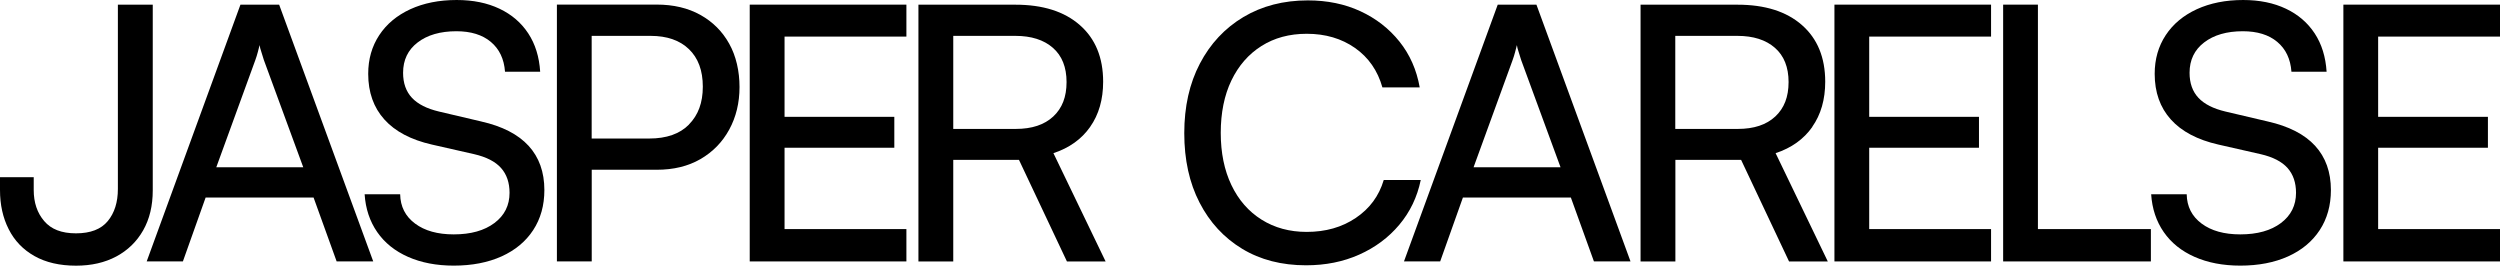 <?xml version="1.0" encoding="UTF-8"?>
<svg id="Layer_2" data-name="Layer 2" xmlns="http://www.w3.org/2000/svg" viewBox="0 0 453 48.14">
  <defs>
    <style>
      .cls-1 {
        fill: #000000;
        stroke-width: 0px;
      }
    </style>
  </defs>
  <g id="Layer_1-2" data-name="Layer 1">
    <g>
      <path class="cls-1" d="M27.67.84h-6.31v33.4c0,2.4-.61,4.34-1.83,5.82-1.22,1.48-3.14,2.22-5.76,2.22s-4.5-.74-5.76-2.22c-1.27-1.48-1.9-3.36-1.9-5.63v-2.32H0v2.32c0,2.66.52,5.03,1.58,7.11,1.05,2.08,2.61,3.7,4.67,4.86s4.57,1.74,7.53,1.74c2.79,0,5.22-.56,7.3-1.67,2.08-1.12,3.7-2.69,4.86-4.73,1.16-2.04,1.74-4.45,1.74-7.24V.84Z"/>
      <path class="cls-1" d="M43.57.84l-16.99,46.53h6.56l4.12-11.58h19.56l4.18,11.58h6.63L50.58.84h-7.02ZM39.19,30.31l7.08-19.44c.17-.47.32-.95.45-1.45.13-.49.24-.91.32-1.25.04.34.15.76.32,1.25.17.49.32.98.45,1.45l7.14,19.44h-15.77Z"/>
      <path class="cls-1" d="M87.2,22.01l-7.66-1.8c-2.19-.52-3.82-1.34-4.89-2.48-1.07-1.14-1.61-2.65-1.61-4.54,0-2.32.88-4.15,2.64-5.5,1.76-1.35,4.1-2.03,7.02-2.03,2.62,0,4.7.64,6.24,1.93,1.54,1.29,2.4,3.09,2.57,5.41h6.37c-.17-2.7-.89-5.02-2.16-6.95-1.27-1.93-3-3.42-5.21-4.47-2.21-1.05-4.79-1.58-7.76-1.58-3.18,0-5.98.56-8.4,1.67-2.42,1.12-4.3,2.68-5.63,4.7-1.33,2.02-2,4.35-2,7.01,0,3.35.98,6.1,2.93,8.27,1.95,2.17,4.82,3.68,8.59,4.54l7.66,1.74c2.23.51,3.86,1.35,4.89,2.51s1.54,2.66,1.54,4.5c0,2.27-.91,4.1-2.74,5.47-1.82,1.37-4.28,2.06-7.37,2.06-2.92,0-5.26-.65-7.01-1.96-1.76-1.31-2.66-3.08-2.7-5.31h-6.44c.17,2.62.93,4.9,2.28,6.85,1.35,1.95,3.22,3.45,5.6,4.5,2.38,1.05,5.14,1.58,8.27,1.58,3.3,0,6.19-.56,8.66-1.67,2.47-1.12,4.38-2.7,5.73-4.76,1.35-2.06,2.03-4.48,2.03-7.27,0-3.26-.96-5.93-2.86-8.01-1.91-2.08-4.77-3.55-8.59-4.41Z"/>
      <path class="cls-1" d="M126.91,2.7c-2.23-1.24-4.87-1.87-7.92-1.87h-18.08v46.53h6.31v-16.6h11.78c3.05,0,5.68-.64,7.92-1.93,2.23-1.29,3.97-3.07,5.21-5.34,1.24-2.27,1.87-4.85,1.87-7.72s-.62-5.62-1.87-7.85c-1.24-2.23-2.98-3.97-5.21-5.21ZM124.85,22.56c-1.67,1.7-4.08,2.54-7.21,2.54h-10.43V6.5h10.68c2.96,0,5.28.8,6.95,2.41s2.51,3.87,2.51,6.79-.84,5.16-2.51,6.85Z"/>
      <polygon class="cls-1" points="135.85 47.37 164.24 47.37 164.24 41.51 142.16 41.51 142.16 26.77 162.05 26.77 162.05 21.17 142.16 21.17 142.16 6.63 164.24 6.63 164.24 .84 135.85 .84 135.85 47.37"/>
      <path class="cls-1" d="M197.54,22.98c1.57-2.23,2.35-4.96,2.35-8.17,0-4.38-1.41-7.8-4.22-10.26-2.81-2.47-6.7-3.7-11.68-3.7h-17.57v46.53h6.31v-18.41h11.91l8.69,18.41h7.01l-9.46-19.63c2.87-.94,5.09-2.53,6.66-4.76ZM184.06,23.36h-11.33V6.5h11.26c2.87,0,5.14.72,6.79,2.16,1.65,1.44,2.48,3.51,2.48,6.21s-.8,4.74-2.41,6.24c-1.61,1.5-3.87,2.25-6.79,2.25Z"/>
      <path class="cls-1" d="M250.73,32.63c-.86,2.88-2.54,5.16-5.05,6.85-2.51,1.7-5.48,2.54-8.91,2.54-3.09,0-5.81-.74-8.17-2.22-2.36-1.48-4.18-3.57-5.47-6.27-1.29-2.7-1.93-5.86-1.93-9.46s.64-6.81,1.93-9.49c1.29-2.68,3.1-4.76,5.44-6.24,2.34-1.48,5.07-2.22,8.21-2.22,3.39,0,6.31.86,8.75,2.57,2.45,1.72,4.1,4.1,4.96,7.14h6.76c-.56-3.17-1.78-5.94-3.67-8.3-1.89-2.36-4.25-4.19-7.08-5.5-2.83-1.31-6.01-1.96-9.52-1.96-4.42,0-8.31,1.01-11.68,3.02-3.37,2.02-6,4.83-7.88,8.43-1.89,3.6-2.83,7.81-2.83,12.61s.92,9,2.77,12.58c1.84,3.58,4.42,6.37,7.72,8.37,3.3,2,7.16,2.99,11.58,2.99,3.52,0,6.73-.64,9.62-1.93,2.9-1.29,5.32-3.09,7.27-5.41,1.95-2.32,3.25-5.02,3.89-8.11h-6.69Z"/>
      <path class="cls-1" d="M271.39.84l-16.99,46.53h6.56l4.12-11.58h19.56l4.18,11.58h6.63L278.4.84h-7.01ZM267.01,30.31l7.08-19.44c.17-.47.32-.95.45-1.45.13-.49.24-.91.32-1.25.04.34.15.76.32,1.25.17.49.32.98.45,1.45l7.14,19.44h-15.77Z"/>
      <path class="cls-1" d="M328.38,22.98c1.57-2.23,2.35-4.96,2.35-8.17,0-4.38-1.41-7.8-4.21-10.26-2.81-2.47-6.7-3.7-11.68-3.7h-17.57v46.53h6.31v-18.41h11.91l8.69,18.41h7.02l-9.46-19.63c2.87-.94,5.09-2.53,6.66-4.76ZM314.89,23.36h-11.33V6.5h11.26c2.87,0,5.14.72,6.79,2.16,1.65,1.44,2.48,3.51,2.48,6.21s-.8,4.74-2.41,6.24c-1.61,1.5-3.87,2.25-6.79,2.25Z"/>
      <polygon class="cls-1" points="332.4 47.37 360.78 47.37 360.78 41.51 338.7 41.51 338.7 26.77 358.59 26.77 358.59 21.17 338.7 21.17 338.7 6.63 360.78 6.63 360.78 .84 332.4 .84 332.4 47.37"/>
      <polygon class="cls-1" points="369.27 .84 362.97 .84 362.97 47.37 364.06 47.37 369.27 47.37 389.74 47.37 389.74 41.51 369.27 41.51 369.27 .84"/>
      <path class="cls-1" d="M410.91,22.01l-7.66-1.8c-2.19-.52-3.82-1.34-4.89-2.48-1.07-1.14-1.61-2.65-1.61-4.54,0-2.32.88-4.15,2.64-5.5,1.76-1.35,4.1-2.03,7.01-2.03,2.62,0,4.7.64,6.24,1.93,1.54,1.29,2.4,3.09,2.57,5.41h6.37c-.17-2.7-.89-5.02-2.16-6.95s-3-3.42-5.21-4.47c-2.21-1.05-4.79-1.58-7.75-1.58-3.18,0-5.97.56-8.4,1.67-2.42,1.12-4.3,2.68-5.63,4.7-1.33,2.02-2,4.35-2,7.01,0,3.35.98,6.1,2.93,8.27,1.95,2.17,4.82,3.68,8.59,4.54l7.66,1.74c2.23.51,3.86,1.35,4.89,2.51,1.03,1.16,1.54,2.66,1.54,4.5,0,2.27-.91,4.1-2.73,5.47-1.82,1.37-4.28,2.06-7.37,2.06-2.92,0-5.26-.65-7.01-1.96-1.76-1.31-2.66-3.08-2.7-5.31h-6.44c.17,2.62.93,4.9,2.28,6.85,1.35,1.95,3.22,3.45,5.6,4.5,2.38,1.05,5.14,1.58,8.27,1.58,3.3,0,6.19-.56,8.66-1.67,2.47-1.12,4.38-2.7,5.73-4.76,1.35-2.06,2.03-4.48,2.03-7.27,0-3.26-.96-5.93-2.86-8.01-1.91-2.08-4.77-3.55-8.59-4.41Z"/>
      <polygon class="cls-1" points="453 6.63 453 .84 424.62 .84 424.62 47.37 453 47.37 453 41.51 430.92 41.51 430.92 26.77 450.81 26.77 450.81 21.17 430.92 21.17 430.92 6.63 453 6.63"/>
    </g>
  </g>
</svg>